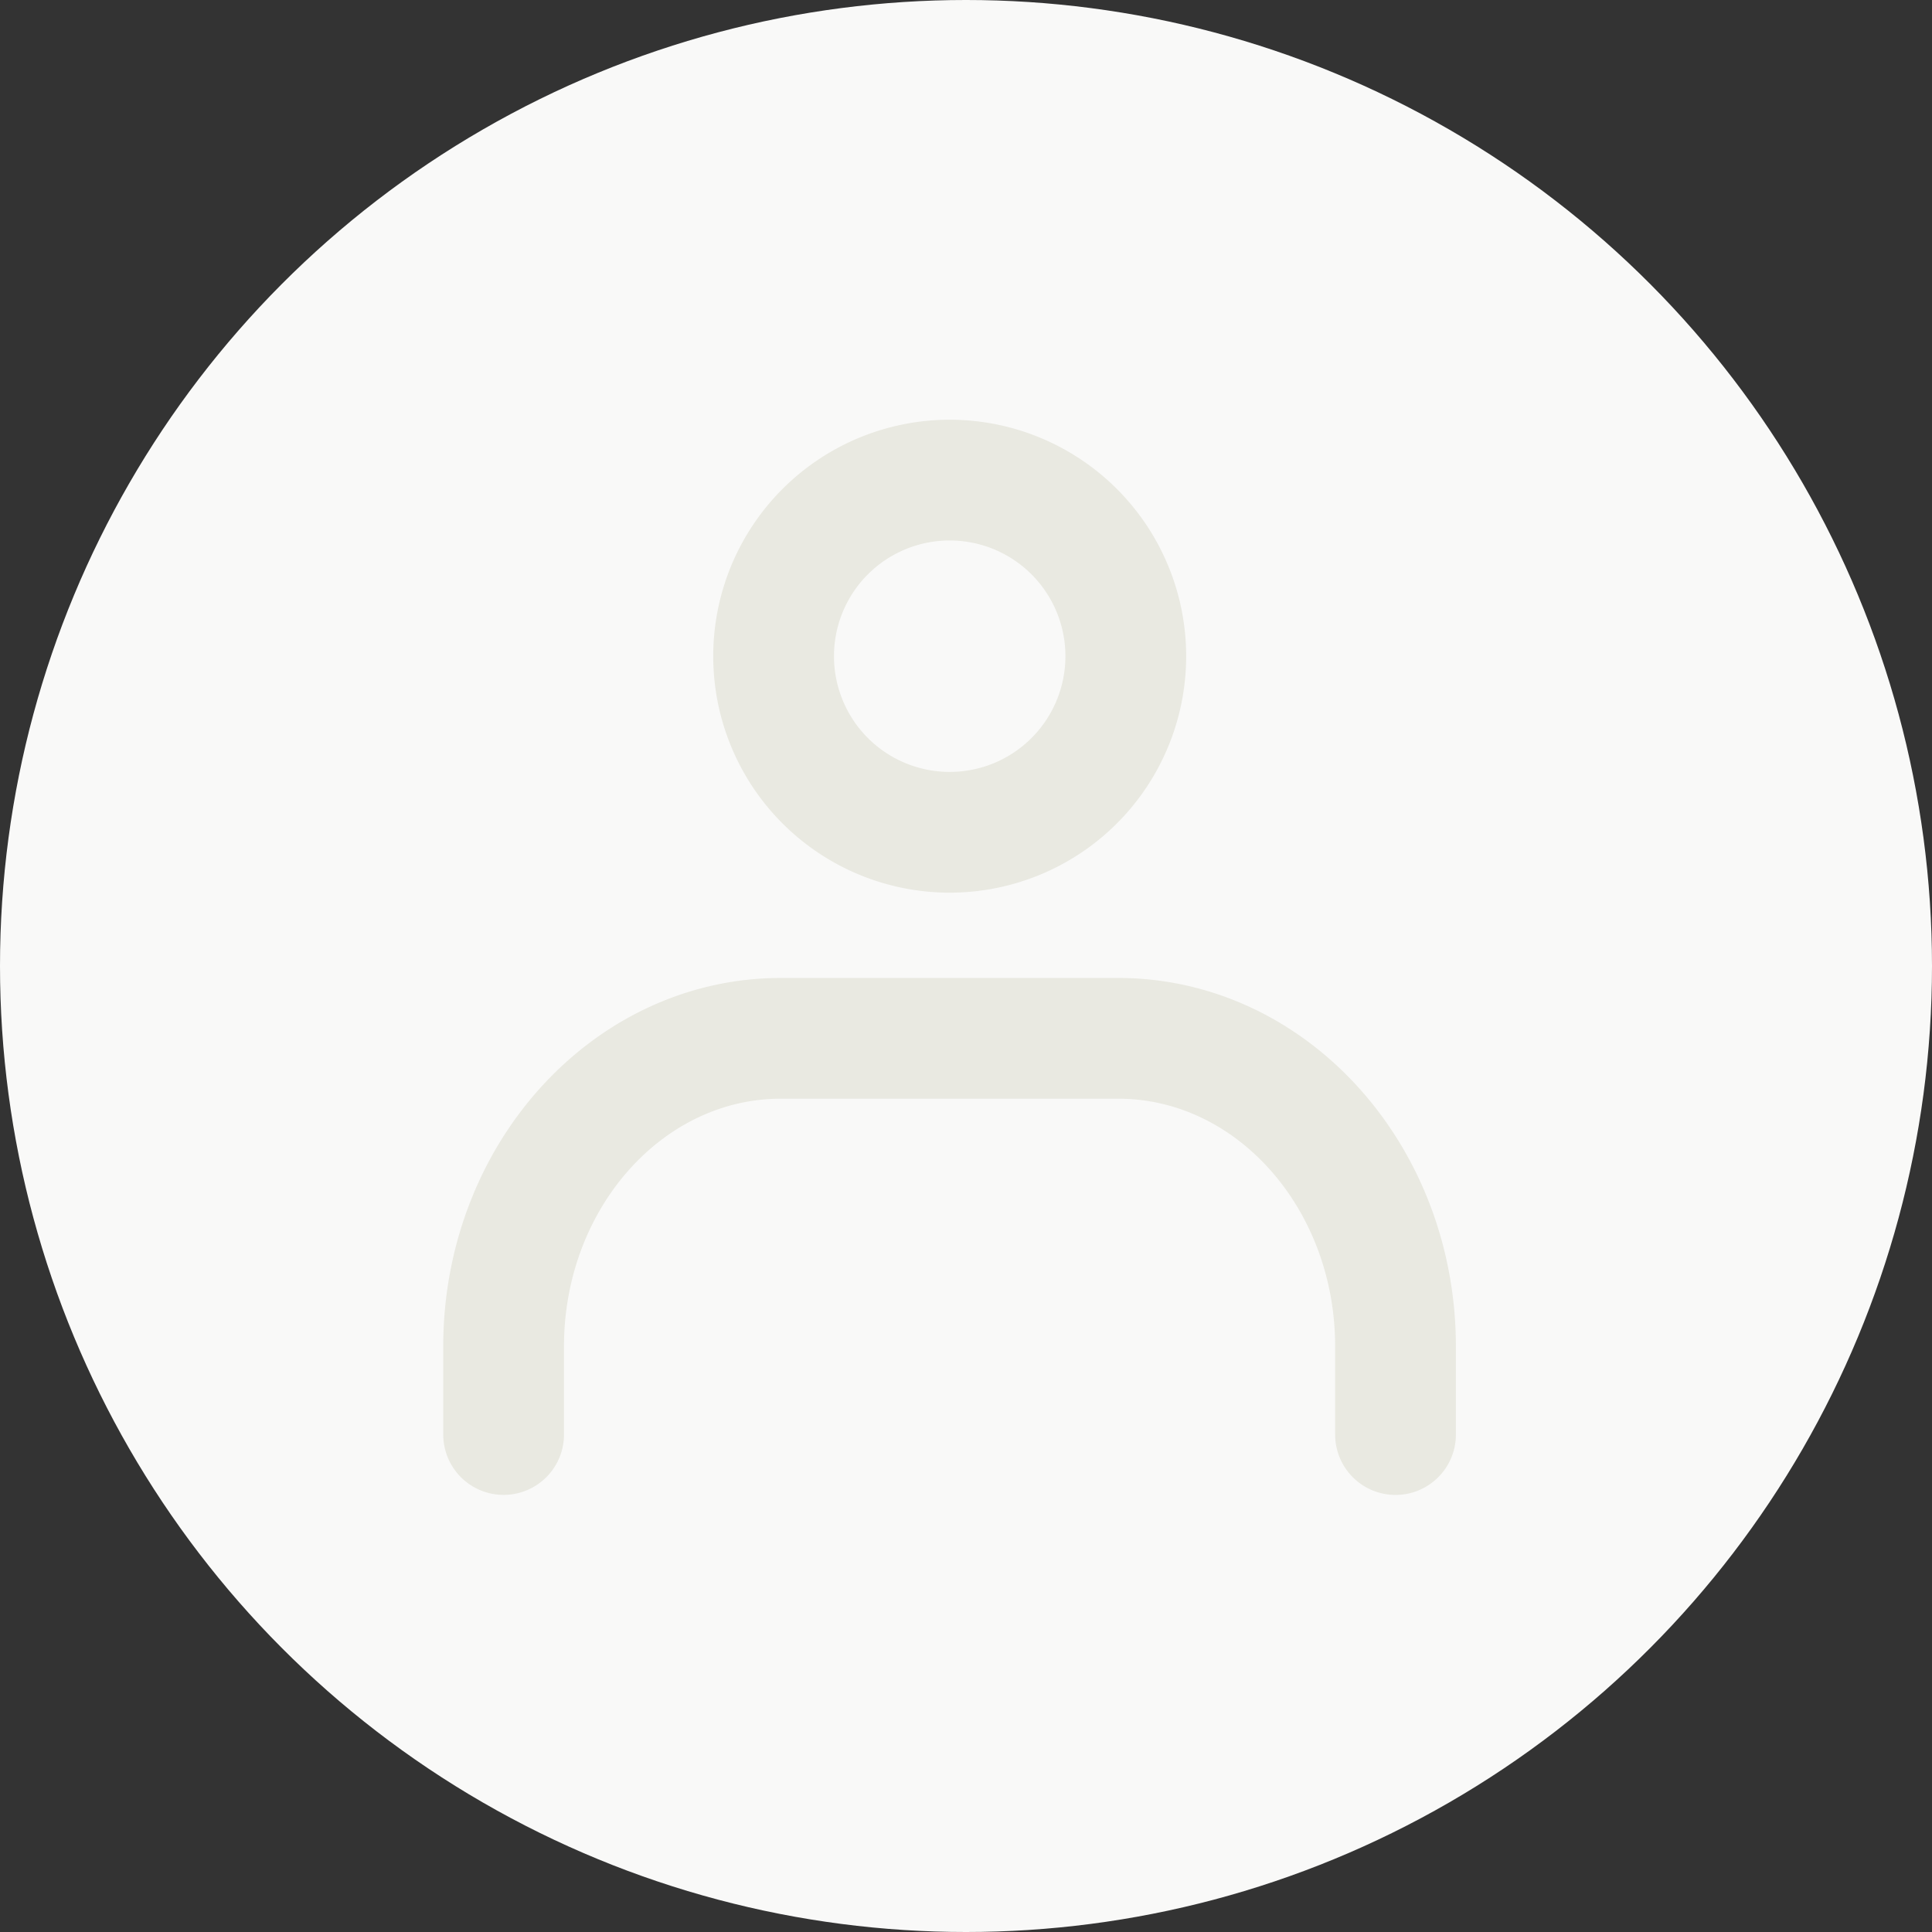 <svg width="48" height="48" viewBox="0 0 48 48" fill="none" xmlns="http://www.w3.org/2000/svg"><rect x="0" y="0" width="48" height="48" fill="#333333" stroke="none"/><circle cx="24" cy="24" r="24" fill="#F9F9F8"/><g clip-path="url(#clip0_2026_6101)" stroke="#E9E9E1" stroke-width="3" stroke-linecap="round" stroke-linejoin="round"><path d="M23.595 20.678a4.375 4.375 0 100-8.75 4.375 4.375 0 000 8.75zM12.512 35.64v-2.187c0-4.222 3.084-7.656 6.89-7.656h8.378c3.807 0 6.891 3.434 6.891 7.656v2.188"/></g><defs><clipPath id="clip0_2026_6101"><path fill="#fff" transform="translate(6 6)" d="M0 0h35v35H0z"/></clipPath></defs></svg>